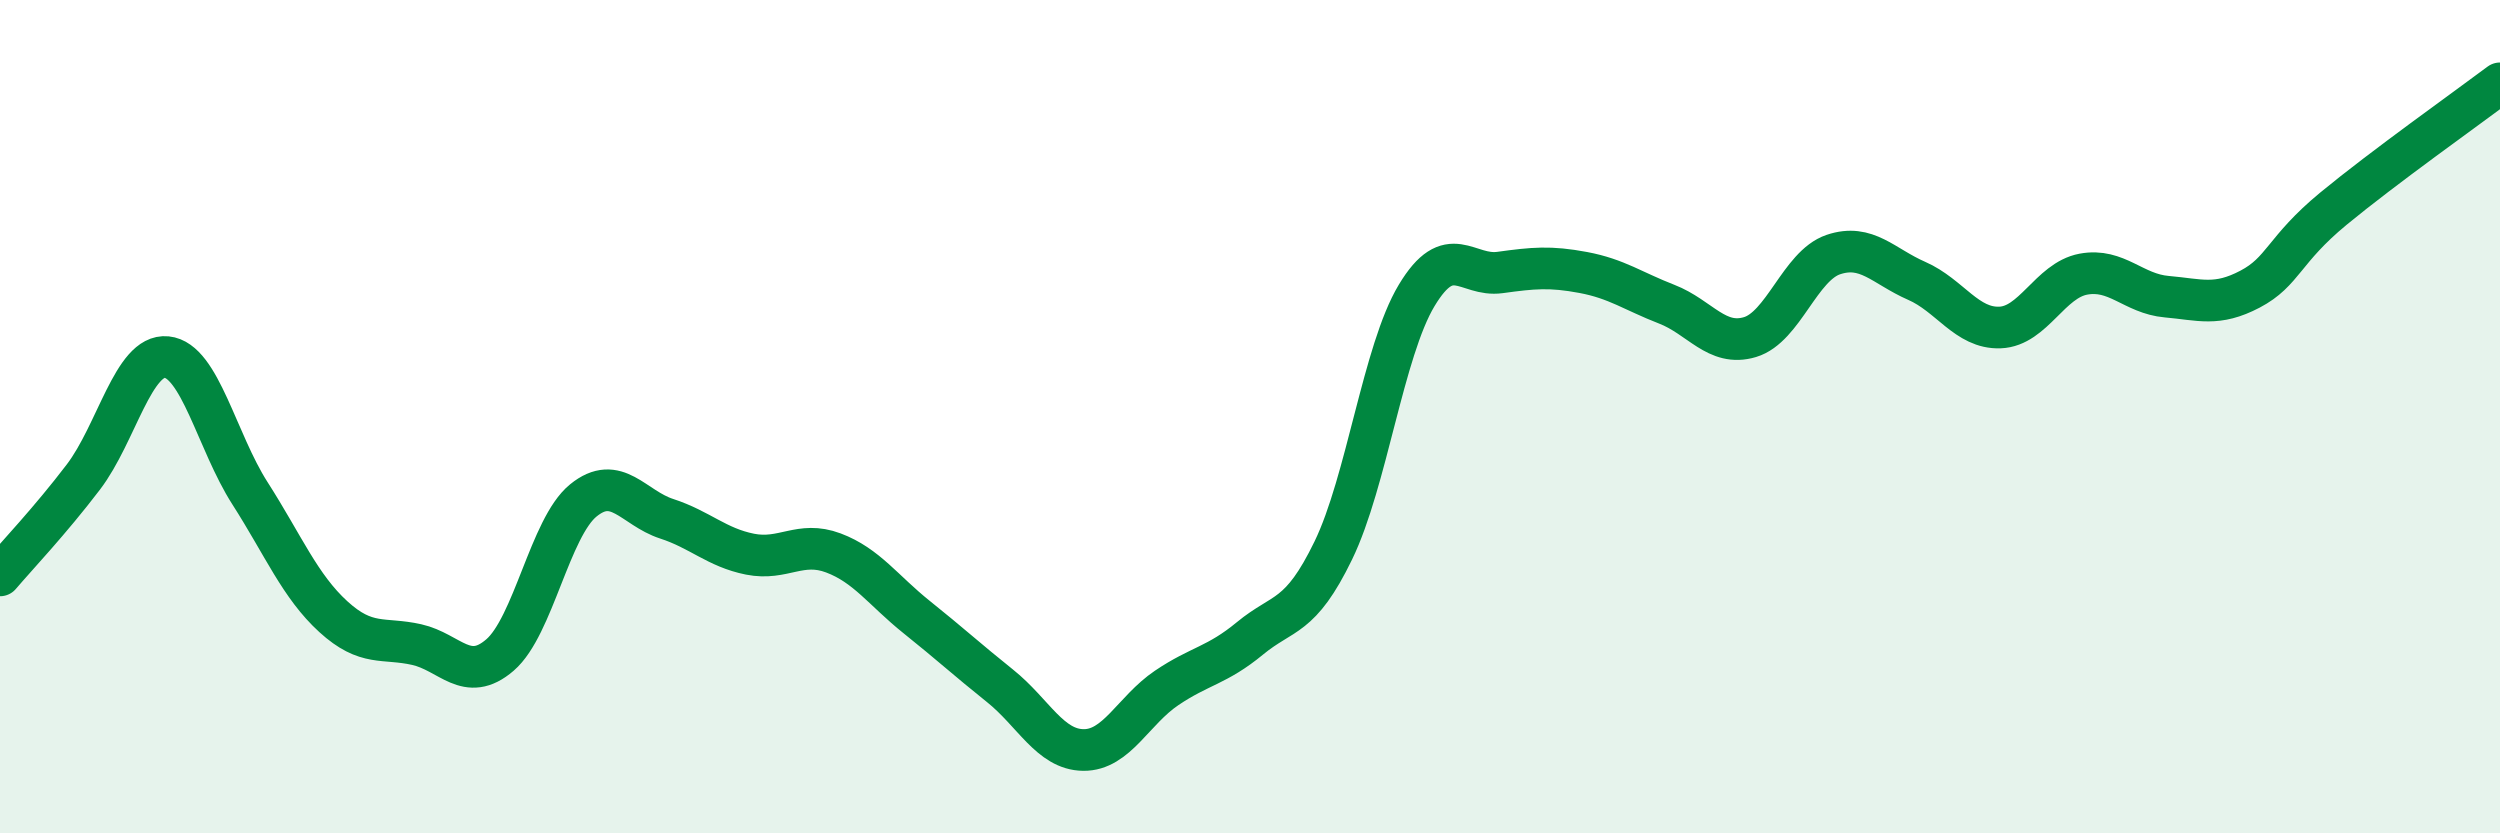 
    <svg width="60" height="20" viewBox="0 0 60 20" xmlns="http://www.w3.org/2000/svg">
      <path
        d="M 0,13.81 C 0.4,13.34 1.2,12.5 2,11.45 C 2.8,10.4 3.2,8.49 4,8.57 C 4.8,8.65 5.2,10.59 6,11.84 C 6.8,13.09 7.2,14.07 8,14.8 C 8.8,15.53 9.2,15.29 10,15.47 C 10.8,15.65 11.2,16.41 12,15.72 C 12.8,15.03 13.2,12.66 14,12.01 C 14.8,11.36 15.2,12.19 16,12.45 C 16.8,12.71 17.2,13.14 18,13.3 C 18.8,13.46 19.2,12.97 20,13.27 C 20.8,13.57 21.2,14.17 22,14.81 C 22.8,15.45 23.2,15.82 24,16.46 C 24.8,17.1 25.2,17.99 26,18 C 26.8,18.01 27.2,17.05 28,16.51 C 28.8,15.97 29.2,15.98 30,15.32 C 30.8,14.66 31.2,14.86 32,13.21 C 32.8,11.56 33.2,8.42 34,7.09 C 34.8,5.76 35.2,6.65 36,6.54 C 36.8,6.43 37.2,6.39 38,6.54 C 38.8,6.69 39.2,6.99 40,7.3 C 40.8,7.61 41.2,8.33 42,8.09 C 42.8,7.85 43.2,6.38 44,6.11 C 44.8,5.84 45.2,6.39 46,6.74 C 46.8,7.09 47.2,7.89 48,7.86 C 48.8,7.83 49.2,6.73 50,6.58 C 50.8,6.43 51.2,7.05 52,7.12 C 52.8,7.19 53.2,7.36 54,6.94 C 54.8,6.52 54.8,6 56,5.01 C 57.2,4.02 59.2,2.6 60,2L60 20L0 20Z"
        fill="#008740"
        opacity="0.1"
        stroke-linecap="round"
        stroke-linejoin="round"
      />
      <path
        d="M 0,13.81 C 0.4,13.34 1.2,12.5 2,11.45 C 2.8,10.4 3.2,8.49 4,8.57 C 4.8,8.65 5.2,10.59 6,11.84 C 6.8,13.09 7.2,14.07 8,14.8 C 8.8,15.53 9.2,15.29 10,15.47 C 10.8,15.65 11.2,16.41 12,15.72 C 12.8,15.03 13.2,12.66 14,12.01 C 14.8,11.36 15.2,12.19 16,12.45 C 16.8,12.71 17.2,13.14 18,13.3 C 18.8,13.46 19.2,12.97 20,13.27 C 20.8,13.57 21.2,14.17 22,14.81 C 22.8,15.45 23.2,15.82 24,16.46 C 24.8,17.1 25.2,17.99 26,18 C 26.8,18.01 27.2,17.05 28,16.51 C 28.8,15.97 29.2,15.98 30,15.32 C 30.8,14.66 31.2,14.86 32,13.21 C 32.8,11.56 33.2,8.42 34,7.09 C 34.8,5.76 35.2,6.65 36,6.54 C 36.8,6.43 37.2,6.39 38,6.54 C 38.8,6.69 39.2,6.99 40,7.3 C 40.8,7.61 41.2,8.33 42,8.09 C 42.8,7.85 43.2,6.38 44,6.11 C 44.8,5.84 45.2,6.39 46,6.74 C 46.8,7.09 47.2,7.89 48,7.86 C 48.8,7.83 49.2,6.73 50,6.58 C 50.8,6.43 51.2,7.05 52,7.12 C 52.8,7.19 53.2,7.36 54,6.94 C 54.8,6.52 54.8,6 56,5.01 C 57.2,4.02 59.2,2.6 60,2"
        stroke="#008740"
        stroke-width="1"
        fill="none"
        stroke-linecap="round"
        stroke-linejoin="round"
      />
    </svg>
  